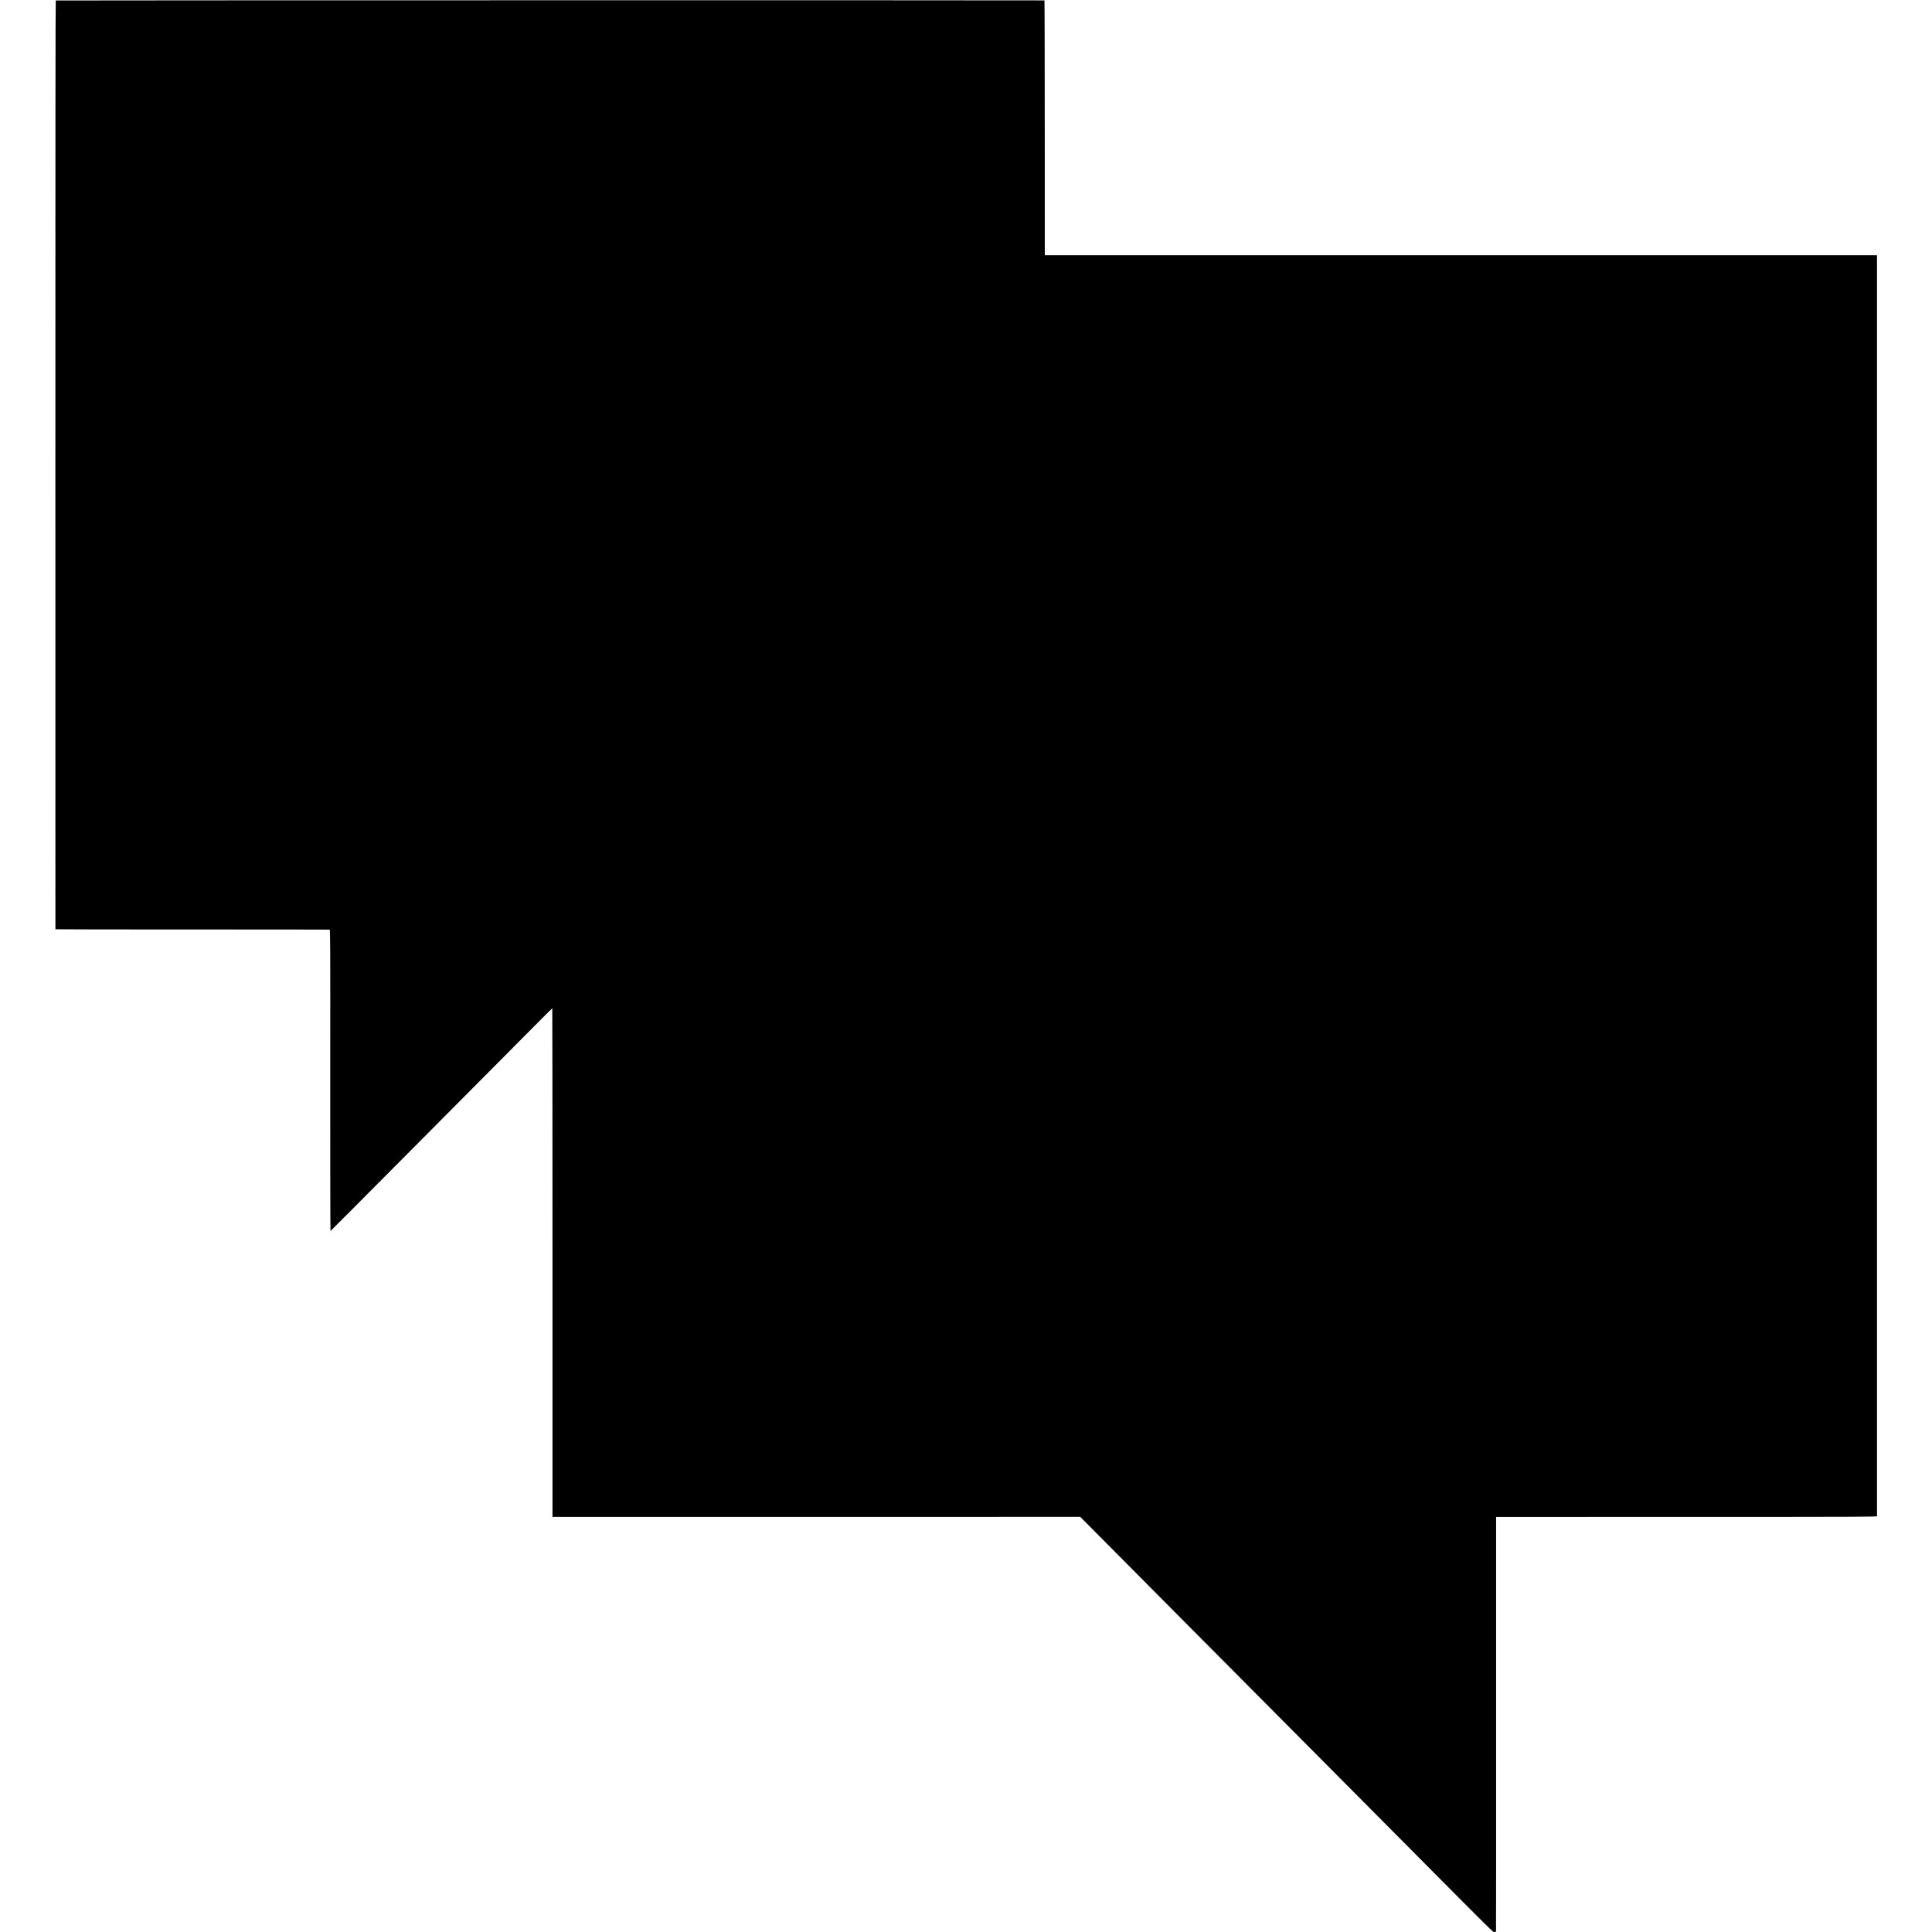 <?xml version="1.0" standalone="no"?>
<!DOCTYPE svg PUBLIC "-//W3C//DTD SVG 20010904//EN"
 "http://www.w3.org/TR/2001/REC-SVG-20010904/DTD/svg10.dtd">
<svg version="1.0" xmlns="http://www.w3.org/2000/svg"
 width="4497pt" height="4497pt" viewBox="0 0 4497 4497"
 preserveAspectRatio="xMidYMid meet">
<g transform="translate(0,4497) scale(0.1,-0.1)"
fill="#000000" stroke="none">
<path d="M1298 44959 c-7 -4 -10 -3630 -9 -10810 0 -5942 0 -10806 1 -10809 0
-3 1432 -5 3183 -5 1750 0 3190 -1 3199 -3 16 -4 17 -223 15 -3512 -1 -1929 1
-3506 6 -3503 8 5 759 758 1729 1735 293 295 1053 1059 1688 1698 635 639
1286 1294 1447 1456 161 162 295 294 298 294 3 0 5 -2663 5 -5919 l0 -5919
6142 0 6142 1 806 -811 c443 -446 1260 -1269 1817 -1829 557 -560 1274 -1281
1594 -1603 319 -322 1104 -1111 1743 -1753 638 -643 1415 -1424 1726 -1737
1989 -2003 1916 -1930 1953 -1930 19 0 37 6 39 12 2 7 3 2181 2 4831 l0 4817
20 1 c12 0 2007 1 4434 1 4063 0 4412 2 4412 17 1 21 1 29162 0 29269 l0 82
-9685 0 -9685 0 -1 23 c0 12 -1 1346 -1 2965 0 1618 -3 2942 -7 2943 -29 5
-23005 3 -23013 -2z"/>
</g>
</svg>
